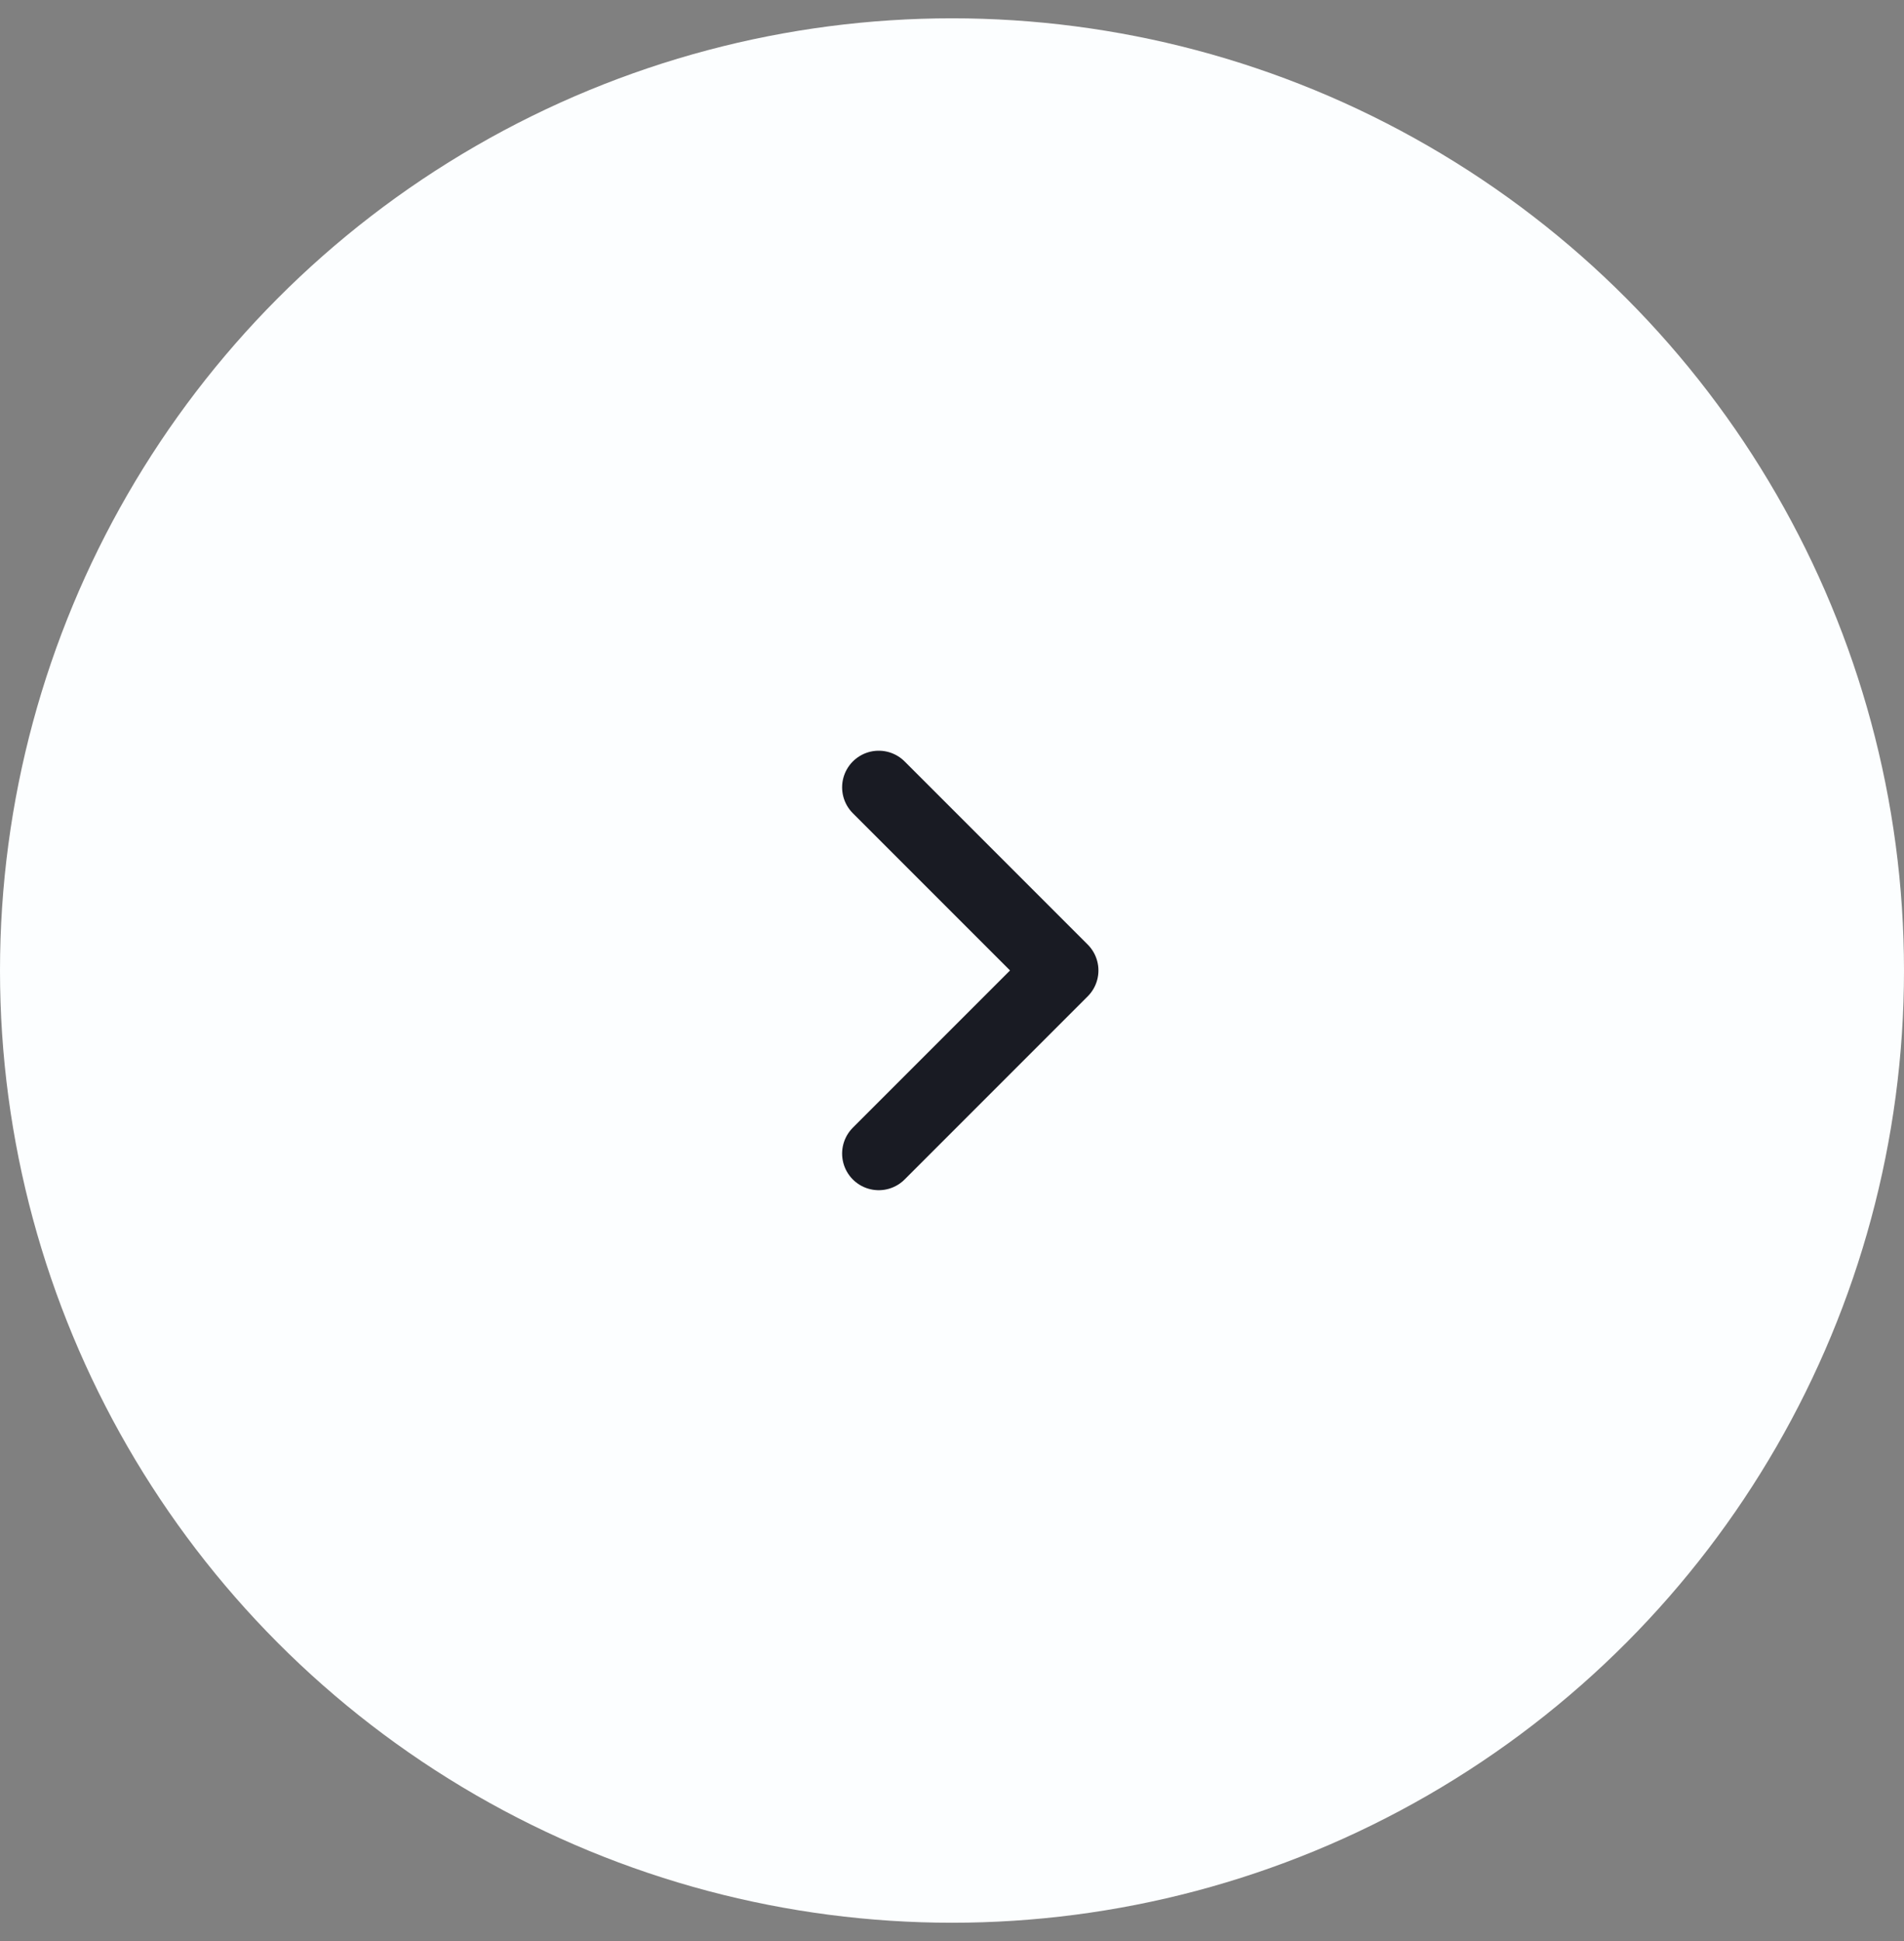 <svg width="52" height="53" viewBox="0 0 52 53" fill="none" xmlns="http://www.w3.org/2000/svg">
<rect x="0" y="0" width="52" height="53" fill="#808080" stroke="none"/>
<circle cx="26" cy="26.5" r="26" fill="#FCFEFF"/>
<path d="M23.999 31.498L28.999 26.498L23.999 21.498" stroke="#191B23" stroke-width="2" stroke-linecap="round" stroke-linejoin="round"/>
</svg>
